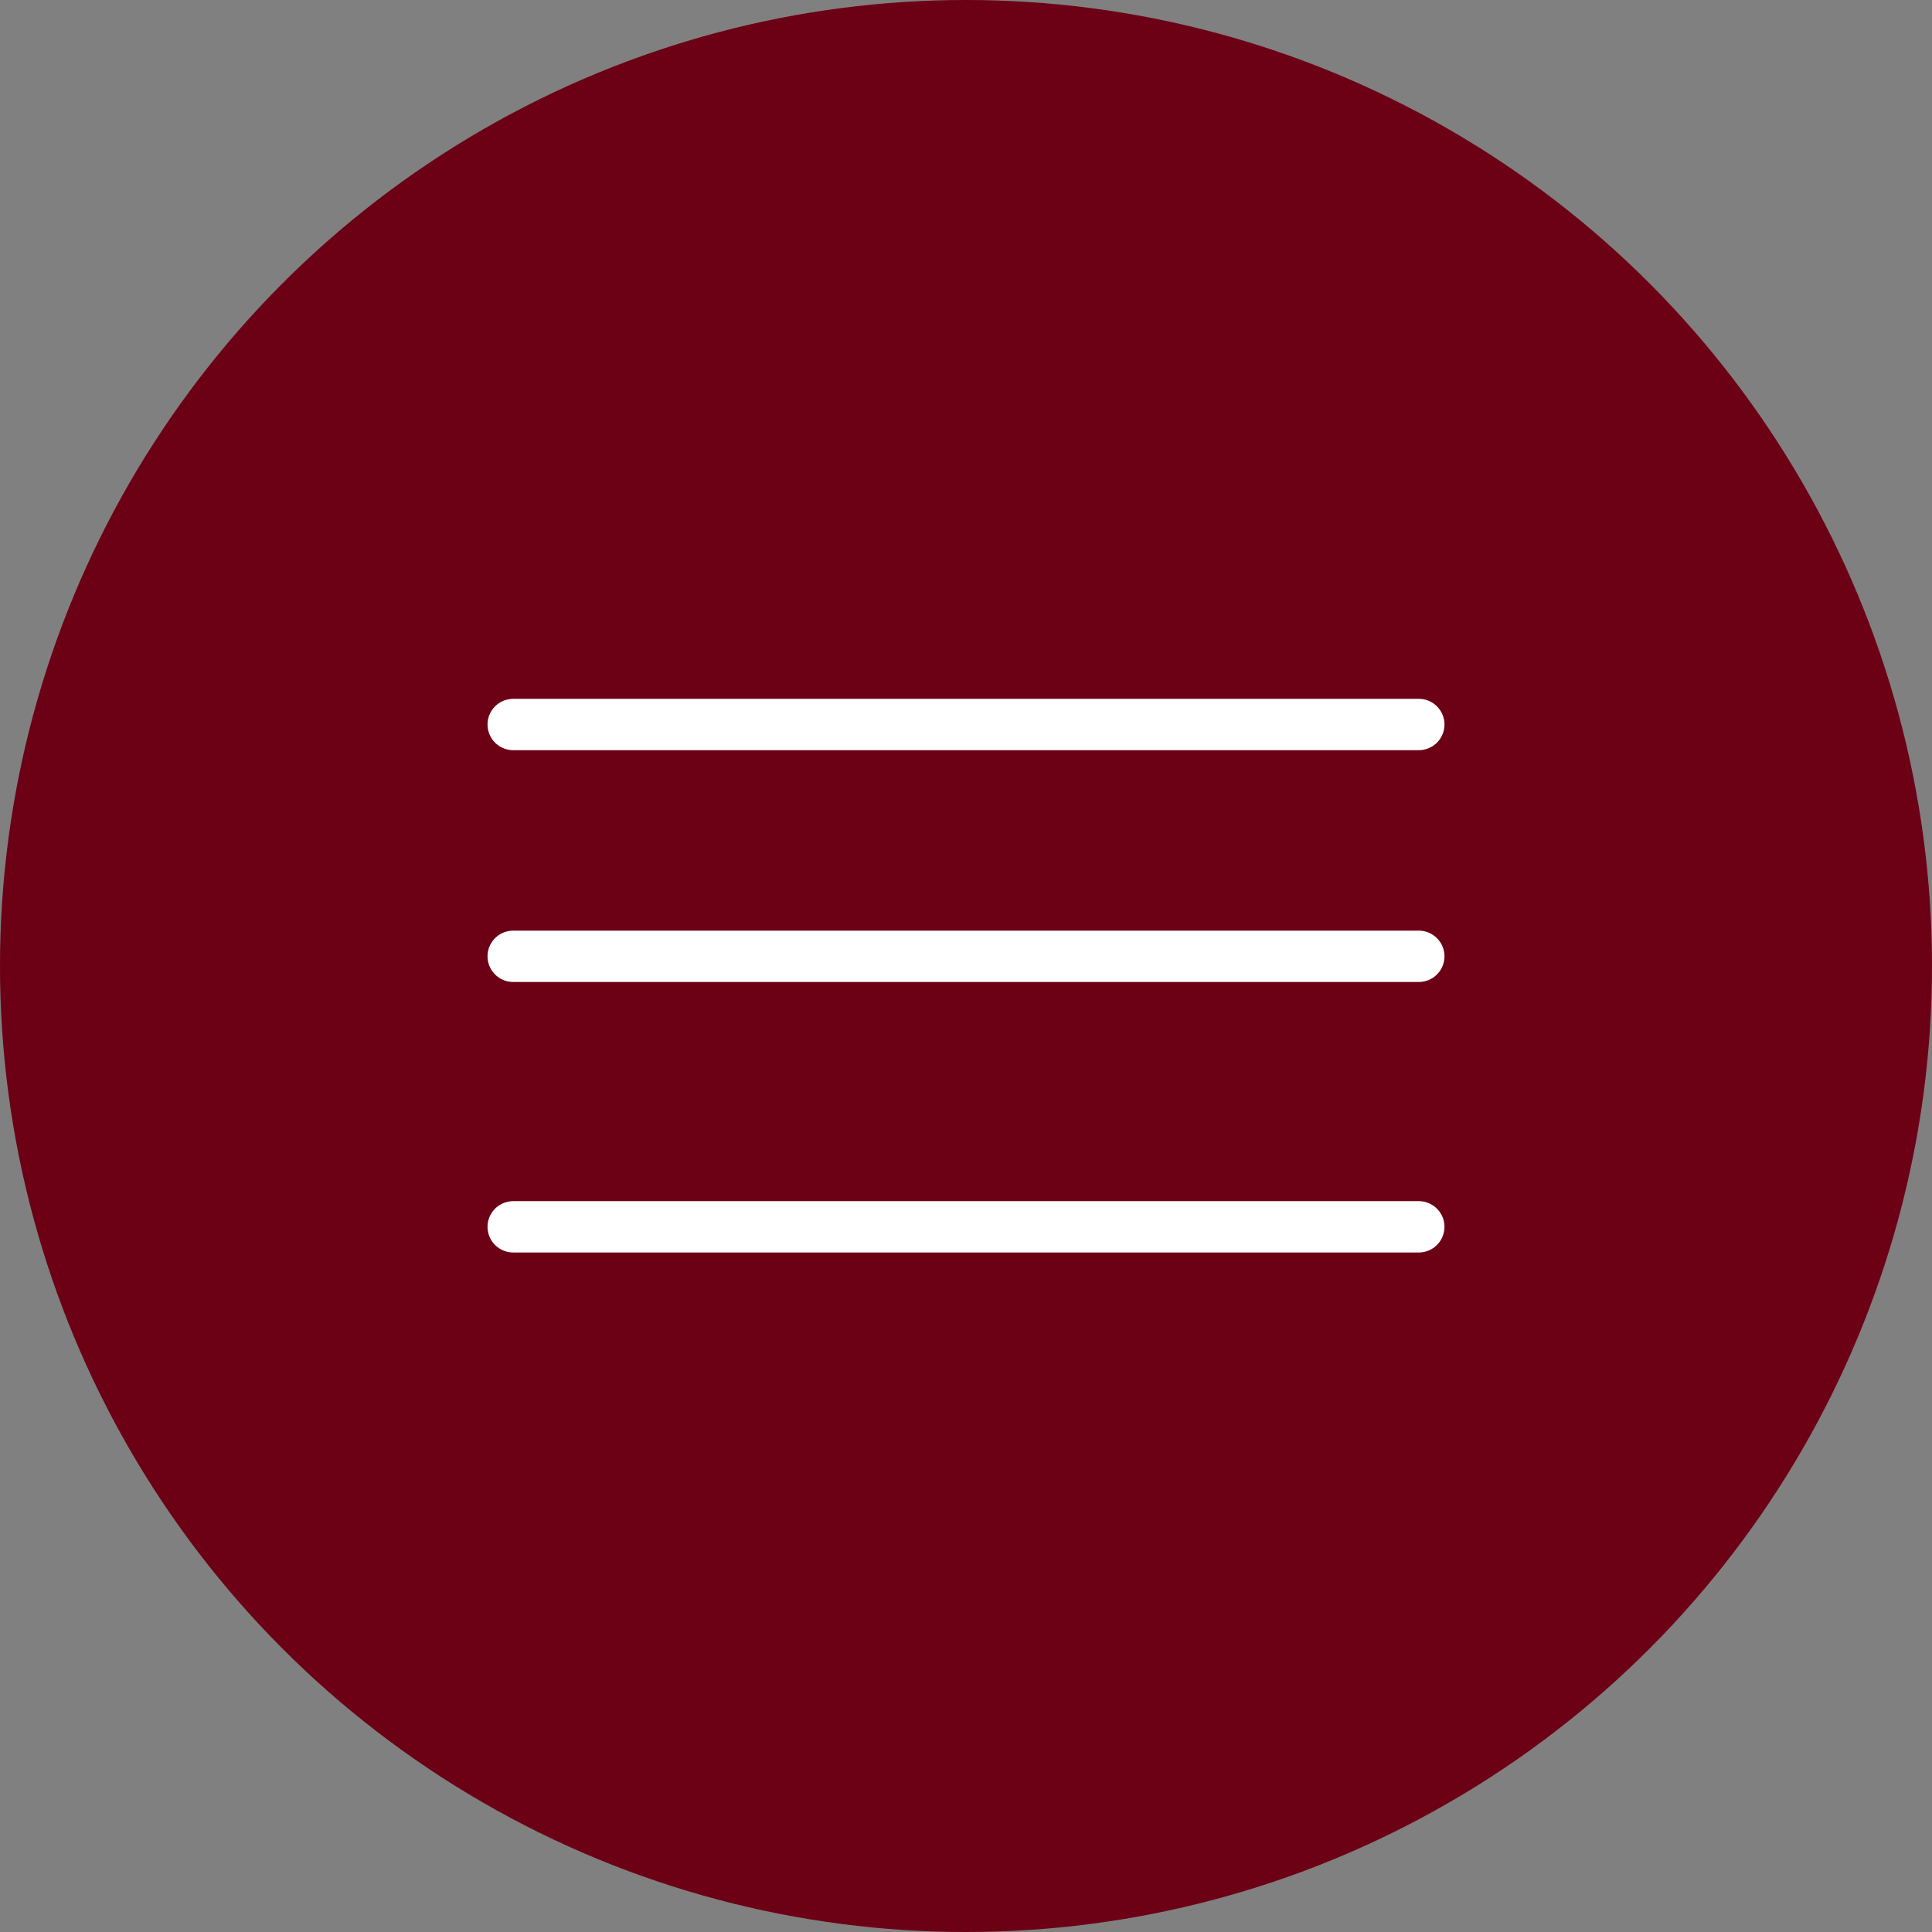 <?xml version="1.0" encoding="UTF-8"?> <svg xmlns="http://www.w3.org/2000/svg" width="64" height="64" viewBox="0 0 64 64" fill="none"><rect x="0" y="0" width="64" height="64" fill="#808080" stroke="none"/> <circle cx="32" cy="32" r="32" fill="#6C0015"></circle> <path d="M17 24H47" stroke="white" stroke-width="1.7" stroke-linecap="round"></path> <path d="M17 40.64H47" stroke="white" stroke-width="1.7" stroke-linecap="round"></path> <path d="M17 31.679H47" stroke="white" stroke-width="1.7" stroke-linecap="round"></path> </svg> 